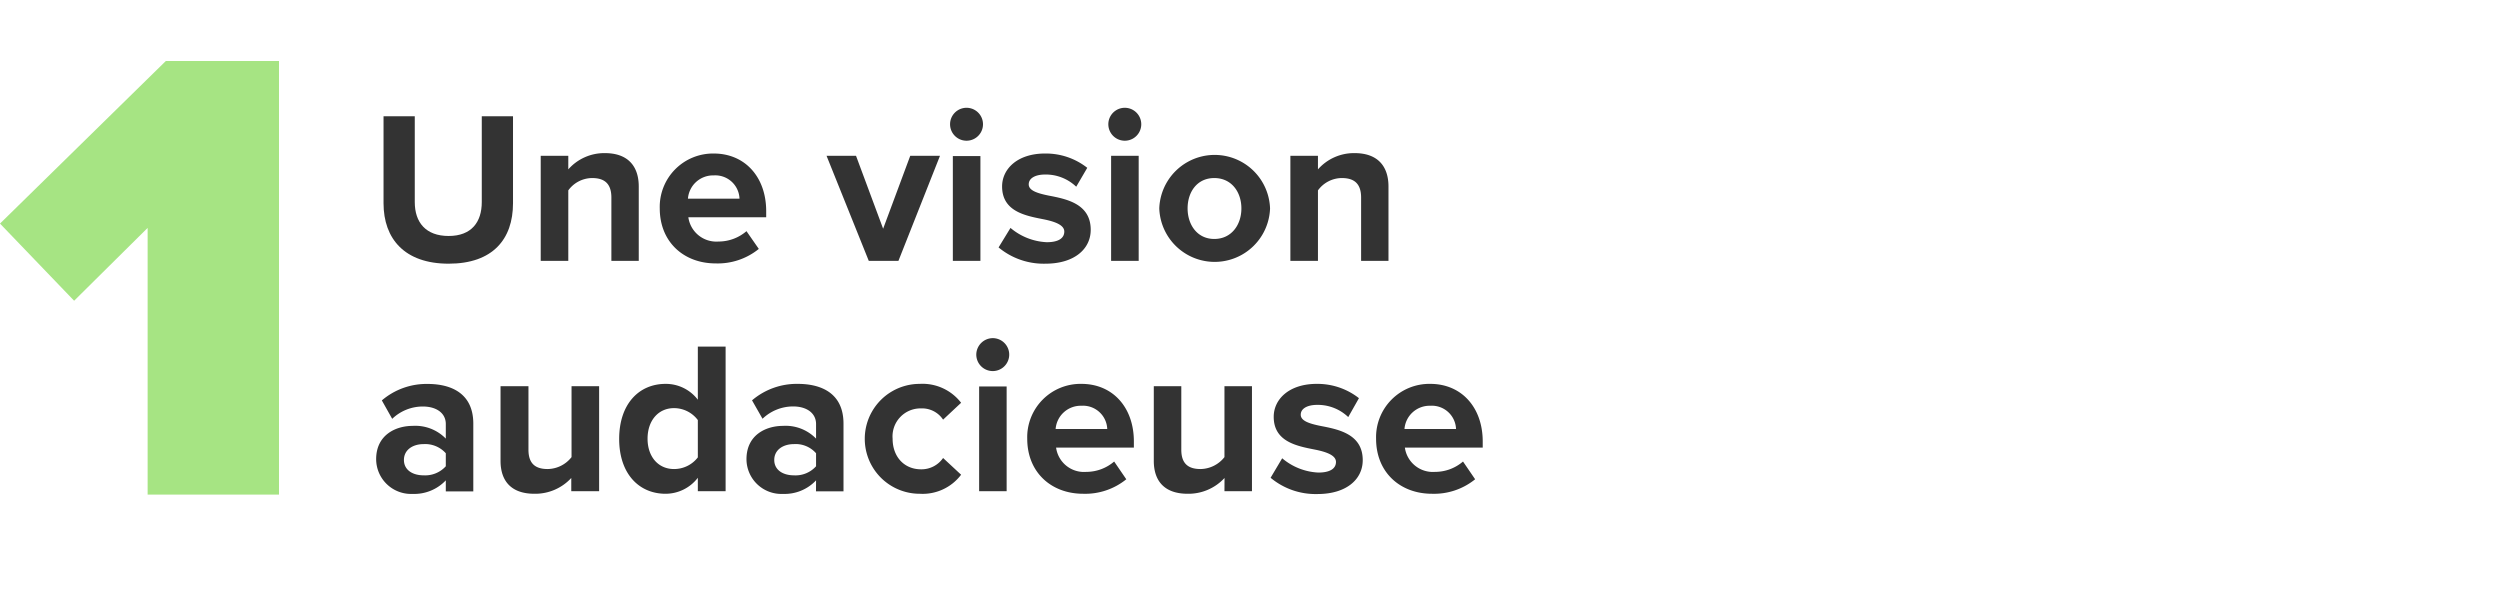 <svg id="Layer_1" data-name="Layer 1" xmlns="http://www.w3.org/2000/svg" width="369" height="90" viewBox="0 0 369 90">
  <g id="_1" data-name="1" style="isolation: isolate">
    <g style="isolation: isolate">
      <path d="M21.79,33.64,10.94,44.39,0,33,24.48,9h16.7V73H21.79Z" fill="#a6e483"/>
    </g>
  </g>
  <g id="Bold-Vision" opacity="0.8" style="isolation: isolate">
    <g style="isolation: isolate">
      <path d="M56.61,17.16h4.61V29.83c0,3,1.63,5,5,5s4.89-2.05,4.89-5V17.16h4.61V30c0,5.31-3,8.92-9.5,8.92S56.61,35.24,56.61,30Z"/>
      <path d="M90.24,29.16c0-2.15-1.12-2.88-2.84-2.88a4.39,4.39,0,0,0-3.52,1.82V38.5H79.81V23h4.07v2a7.08,7.08,0,0,1,5.4-2.4c3.39,0,5,1.92,5,4.93V38.5H90.24Z"/>
      <path d="M105.35,22.66c4.6,0,7.74,3.46,7.74,8.51v.9H101.6a4.17,4.17,0,0,0,4.45,3.58,6.32,6.32,0,0,0,4.13-1.53L112,36.74a9.63,9.63,0,0,1-6.37,2.14c-4.7,0-8.25-3.16-8.25-8.12A7.87,7.87,0,0,1,105.35,22.66Zm-3.81,6.66h7.61a3.57,3.57,0,0,0-3.8-3.43A3.72,3.72,0,0,0,101.54,29.32Z"/>
      <path d="M122,23h4.35l4,10.76,4-10.76h4.39L132.61,38.5h-4.38Z"/>
      <path d="M140.23,18.34a2.43,2.43,0,0,1,4.86,0,2.43,2.43,0,0,1-4.86,0Zm.41,4.7h4.07V38.5h-4.07Z"/>
      <path d="M149.15,33.64a8.9,8.9,0,0,0,5.35,2.11c1.76,0,2.59-.61,2.59-1.57s-1.34-1.47-3.1-1.82c-2.66-.52-6.08-1.16-6.08-4.84,0-2.59,2.27-4.86,6.33-4.86a9.88,9.88,0,0,1,6.24,2.11l-1.63,2.79a6.5,6.5,0,0,0-4.58-1.8c-1.47,0-2.43.55-2.43,1.45s1.22,1.31,2.95,1.66c2.65.51,6.2,1.21,6.2,5.05,0,2.82-2.4,5-6.68,5a10.41,10.41,0,0,1-6.92-2.4Z"/>
      <path d="M163.59,18.34a2.43,2.43,0,1,1,4.86,0,2.43,2.43,0,1,1-4.86,0ZM164,23h4.07V38.5H164Z"/>
      <path d="M171.11,30.76a8.18,8.18,0,0,1,16.35,0,8.18,8.18,0,0,1-16.35,0Zm12.12,0c0-2.4-1.44-4.48-4-4.48s-3.94,2.08-3.94,4.48,1.41,4.51,3.94,4.51S183.23,33.19,183.23,30.76Z"/>
      <path d="M200.9,29.16c0-2.15-1.12-2.88-2.85-2.88a4.39,4.39,0,0,0-3.52,1.82V38.5h-4.07V23h4.07v2a7.09,7.09,0,0,1,5.41-2.4c3.39,0,5,1.92,5,4.93V38.5H200.9Z"/>
    </g>
    <g style="isolation: isolate">
      <path d="M65.8,70.9a6.4,6.4,0,0,1-4.9,2,5.15,5.15,0,0,1-5.38-5.12c0-3.61,2.92-4.92,5.38-4.92a6.28,6.28,0,0,1,4.9,1.88V62.58C65.8,61,64.45,60,62.4,60a6.52,6.52,0,0,0-4.51,1.82l-1.53-2.72a10.14,10.14,0,0,1,6.75-2.43c3.52,0,6.75,1.41,6.75,5.86v10H65.8Zm0-4a4.08,4.08,0,0,0-3.27-1.35c-1.6,0-2.91.84-2.91,2.34s1.31,2.27,2.91,2.27a4.11,4.11,0,0,0,3.27-1.34Z"/>
      <path d="M84.32,70.55a7.23,7.23,0,0,1-5.44,2.33c-3.39,0-5-1.85-5-4.86V57H78v9.38c0,2.14,1.12,2.85,2.84,2.85a4.56,4.56,0,0,0,3.52-1.76V57h4.07V72.5H84.32Z"/>
      <path d="M103,70.52a6,6,0,0,1-4.76,2.36c-3.91,0-6.85-2.94-6.85-8.09s2.91-8.13,6.85-8.13A5.93,5.93,0,0,1,103,59V51.16h4.1V72.5H103ZM103,62a4.4,4.4,0,0,0-3.52-1.76c-2.3,0-3.9,1.82-3.9,4.51s1.6,4.48,3.9,4.48A4.42,4.42,0,0,0,103,67.51Z"/>
      <path d="M120.45,70.9a6.37,6.37,0,0,1-4.89,2,5.15,5.15,0,0,1-5.38-5.12c0-3.61,2.91-4.92,5.38-4.92a6.26,6.26,0,0,1,4.89,1.88V62.58c0-1.57-1.34-2.59-3.39-2.59a6.52,6.52,0,0,0-4.51,1.82L111,59.09a10.16,10.16,0,0,1,6.75-2.43c3.52,0,6.75,1.41,6.75,5.86v10h-4.06Zm0-4a4,4,0,0,0-3.26-1.35c-1.6,0-2.91.84-2.91,2.34s1.31,2.27,2.91,2.27a4.07,4.07,0,0,0,3.26-1.34Z"/>
      <path d="M135.75,56.66a7.19,7.19,0,0,1,6.11,2.79l-2.66,2.49a3.72,3.72,0,0,0-3.26-1.66,4.13,4.13,0,0,0-4.19,4.48c0,2.68,1.73,4.51,4.19,4.51a3.87,3.87,0,0,0,3.26-1.67l2.66,2.47a7.12,7.12,0,0,1-6.11,2.81,8.11,8.11,0,1,1,0-16.22Z"/>
      <path d="M144.1,52.34a2.45,2.45,0,0,1,2.43-2.43,2.43,2.43,0,1,1-2.43,2.43Zm.42,4.7h4.06V72.5h-4.06Z"/>
      <path d="M159.62,56.66c4.61,0,7.74,3.46,7.74,8.51v.9H155.88a4.15,4.15,0,0,0,4.44,3.58,6.32,6.32,0,0,0,4.13-1.53l1.79,2.62a9.62,9.62,0,0,1-6.37,2.14c-4.7,0-8.25-3.16-8.25-8.12A7.87,7.87,0,0,1,159.62,56.66Zm-3.81,6.66h7.62a3.58,3.58,0,0,0-3.81-3.43A3.72,3.72,0,0,0,155.81,63.32Z"/>
      <path d="M180.74,70.55a7.25,7.25,0,0,1-5.44,2.33c-3.39,0-5-1.85-5-4.86V57h4.06v9.38c0,2.14,1.12,2.85,2.85,2.85a4.57,4.57,0,0,0,3.52-1.76V57h4.06V72.5h-4.06Z"/>
      <path d="M189.25,67.64a8.87,8.87,0,0,0,5.34,2.11c1.76,0,2.6-.61,2.6-1.57s-1.35-1.47-3.11-1.82c-2.65-.52-6.08-1.16-6.08-4.84,0-2.59,2.27-4.86,6.34-4.86a9.92,9.92,0,0,1,6.24,2.11L199,61.56a6.5,6.5,0,0,0-4.58-1.8c-1.47,0-2.43.55-2.43,1.45s1.21,1.31,2.94,1.66c2.66.51,6.21,1.21,6.21,5.05,0,2.82-2.4,5-6.69,5a10.36,10.36,0,0,1-6.91-2.4Z"/>
      <path d="M211.11,56.66c4.6,0,7.74,3.46,7.74,8.51v.9H207.36a4.17,4.17,0,0,0,4.45,3.58,6.32,6.32,0,0,0,4.13-1.53l1.79,2.62a9.63,9.63,0,0,1-6.37,2.14c-4.7,0-8.25-3.16-8.25-8.12A7.87,7.87,0,0,1,211.11,56.66Zm-3.81,6.66h7.61a3.57,3.57,0,0,0-3.8-3.43A3.72,3.72,0,0,0,207.3,63.32Z"/>
    </g>
  </g>
</svg>
